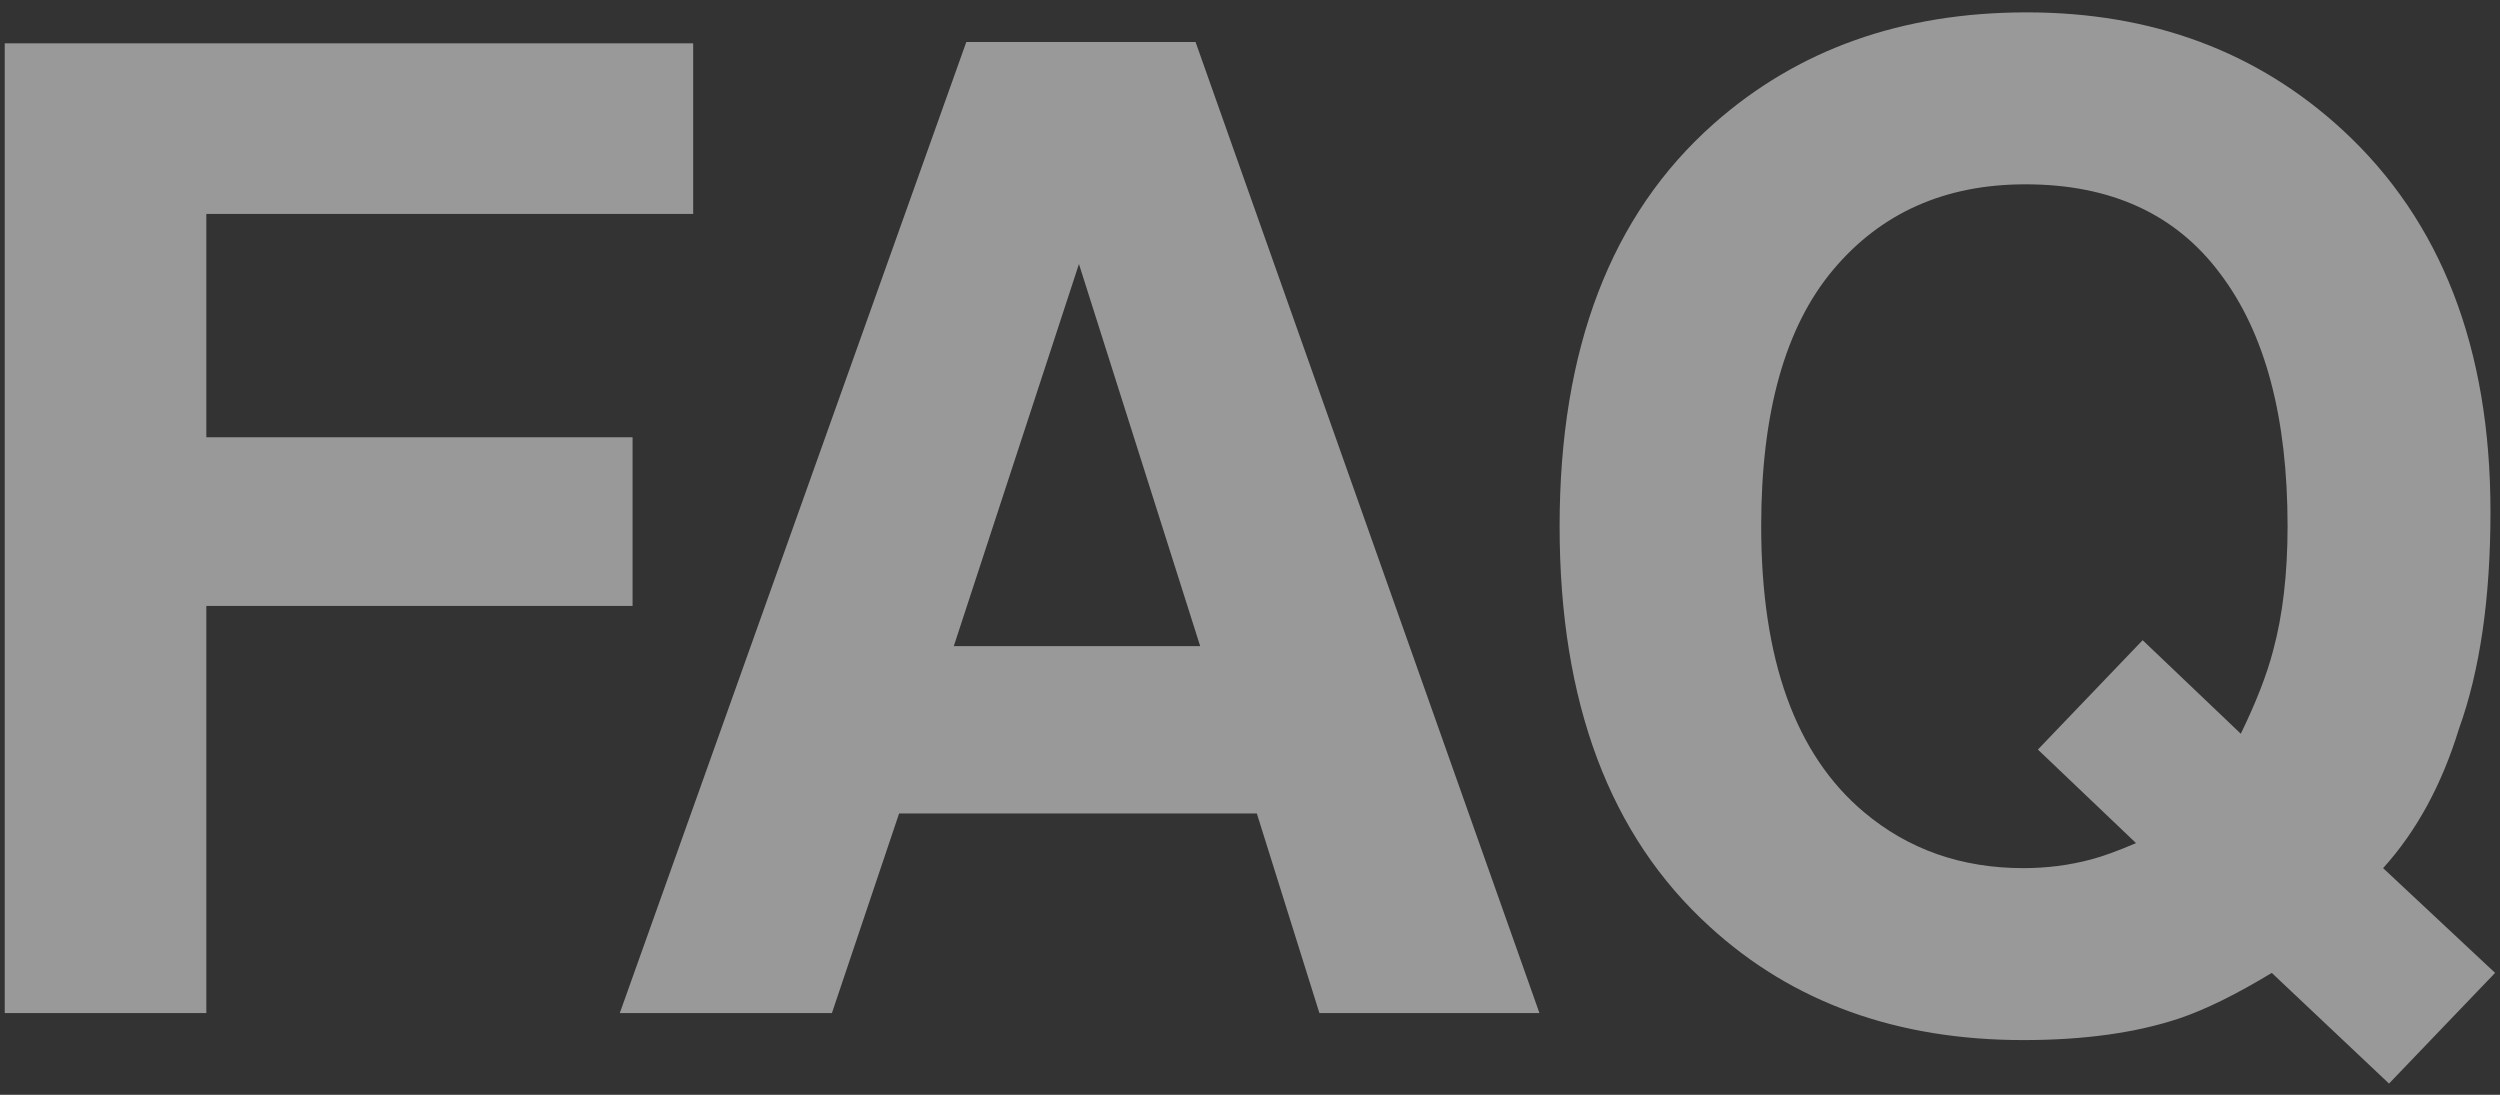 <svg width="153" height="67" viewBox="0 0 153 67" fill="none" xmlns="http://www.w3.org/2000/svg">
<rect x="0" y="0" width="153" height="67" fill="#333333" stroke="none"/>
<path opacity="0.5" d="M42.422 13.094L12.627 13.094L12.627 26.762L38.713 26.762V37.084L12.627 37.084L12.627 62H0.29L0.29 2.652L42.422 2.652V13.094ZM76.918 49.784L55.025 49.784L50.913 62L37.931 62L59.138 2.571L73.168 2.571L94.214 62H80.748L76.918 49.784ZM73.451 39.543L66.032 16.158L58.372 39.543L73.451 39.543ZM133.387 62.322C130.726 63.209 127.541 63.653 123.832 63.653C116.091 63.653 109.694 61.342 104.641 56.718C98.512 51.154 95.448 42.983 95.448 32.205C95.448 21.346 98.593 13.135 104.883 7.571C110.016 3.028 116.4 0.757 124.034 0.757C131.721 0.757 138.172 3.163 143.386 7.974C149.407 13.538 152.417 21.319 152.417 31.318C152.417 36.613 151.772 41.048 150.482 44.623C149.434 48.036 147.888 50.872 145.846 53.13L152.7 59.541L146.208 66.314L139.032 59.541C136.855 60.858 134.973 61.785 133.387 62.322ZM130.726 51.598L124.719 45.873L131.13 39.18L137.137 44.905C138.078 42.97 138.736 41.277 139.113 39.825C139.704 37.648 140 35.108 140 32.205C140 25.539 138.629 20.392 135.887 16.763C133.172 13.108 129.194 11.28 123.953 11.28C119.034 11.28 115.11 13.027 112.18 16.521C109.25 20.015 107.785 25.243 107.785 32.205C107.785 40.349 109.882 46.182 114.075 49.703C116.79 51.988 120.042 53.13 123.832 53.13C125.257 53.13 126.627 52.955 127.944 52.606C128.67 52.418 129.597 52.082 130.726 51.598Z" fill="white"/>
</svg>
